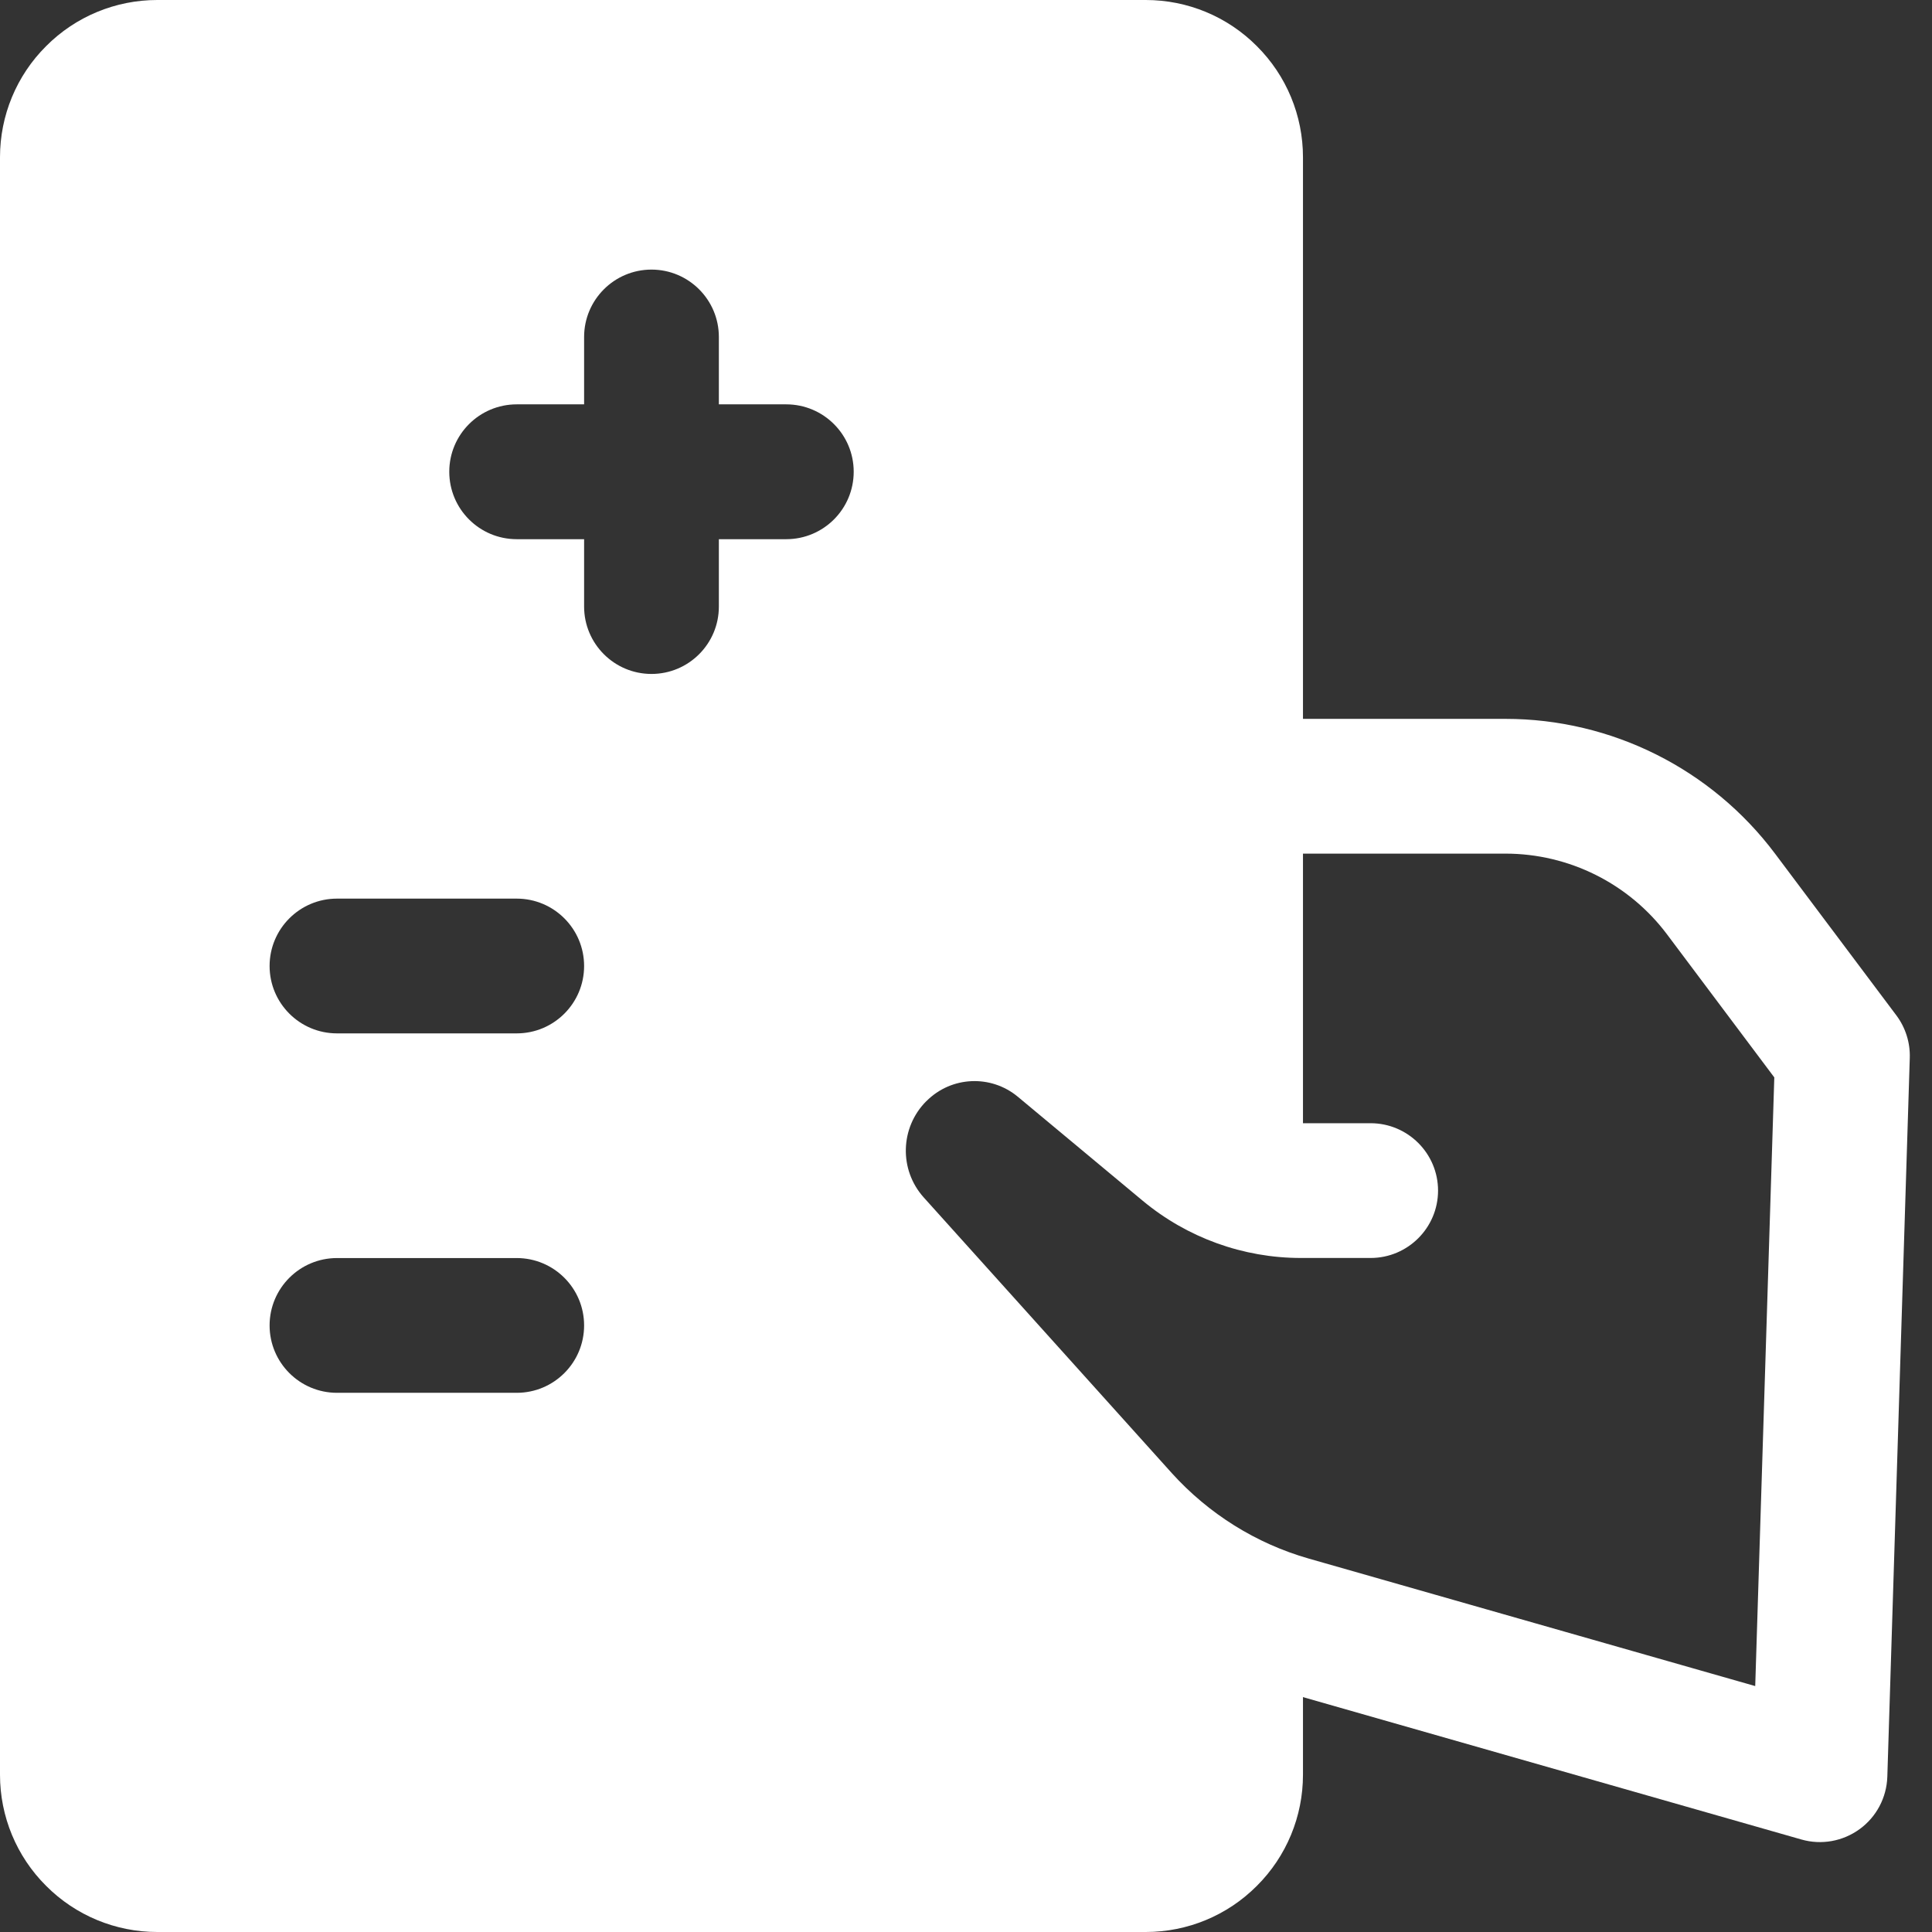 <svg width="24" height="24" viewBox="0 0 24 24" fill="none" xmlns="http://www.w3.org/2000/svg">
<rect x="0" y="0" width="24" height="24" fill="#333333" stroke="none"/>
<path fill-rule="evenodd" clip-rule="evenodd" d="M14.233 0H1.953C1.436 0 0.939 0.205 0.573 0.573C0.205 0.939 0 1.436 0 1.953V22.047C0 22.564 0.205 23.061 0.573 23.427C0.939 23.795 1.436 24 1.953 24H14.233C14.751 24 15.247 23.795 15.613 23.427C15.981 23.061 16.186 22.564 16.186 22.047C16.186 21.547 16.186 20.899 16.186 20.142C16.186 19.866 12.837 17.581 12.837 17.581L10.605 14.233L11.721 13.116H12.837C12.837 13.116 16.186 15.463 16.186 14.874C16.186 9.987 16.186 4.312 16.186 1.953C16.186 1.436 15.981 0.939 15.613 0.573C15.247 0.205 14.751 0 14.233 0ZM6.419 15.628H4.186C3.724 15.628 3.349 16.003 3.349 16.465C3.349 16.927 3.724 17.302 4.186 17.302H6.419C6.881 17.302 7.256 16.927 7.256 16.465C7.256 16.003 6.881 15.628 6.419 15.628ZM6.419 11.163H4.186C3.724 11.163 3.349 11.538 3.349 12C3.349 12.462 3.724 12.837 4.186 12.837H6.419C6.881 12.837 7.256 12.462 7.256 12C7.256 11.538 6.881 11.163 6.419 11.163ZM8.93 5.023V4.186C8.93 3.724 8.555 3.349 8.093 3.349C7.631 3.349 7.256 3.724 7.256 4.186V5.023H6.419C5.956 5.023 5.581 5.398 5.581 5.86C5.581 6.323 5.956 6.698 6.419 6.698H7.256V7.535C7.256 7.997 7.631 8.372 8.093 8.372C8.555 8.372 8.93 7.997 8.93 7.535V6.698H9.767C10.23 6.698 10.605 6.323 10.605 5.86C10.605 5.398 10.23 5.023 9.767 5.023H8.93Z" fill="white"/>
<path fill-rule="evenodd" clip-rule="evenodd" d="M15.352 10.604H18.701C19.491 10.604 20.236 10.976 20.71 11.609L22.041 13.384L21.804 20.945L16.257 19.361C15.603 19.174 15.014 18.805 14.557 18.3C13.706 17.353 12.398 15.9 11.475 14.875C11.166 14.531 11.181 14.007 11.506 13.68L11.51 13.677C11.818 13.368 12.311 13.346 12.646 13.626L14.195 14.916C14.747 15.375 15.442 15.627 16.16 15.627H17.026C17.488 15.627 17.864 15.252 17.864 14.79C17.864 14.328 17.488 13.953 17.026 13.953H16.16C15.834 13.953 15.518 13.838 15.267 13.629L13.719 12.339C12.718 11.505 11.246 11.572 10.325 12.493L10.323 12.496C9.367 13.452 9.326 14.99 10.23 15.995C11.154 17.02 12.462 18.474 13.314 19.419C13.979 20.16 14.841 20.698 15.797 20.971C18 21.601 22.378 22.851 22.378 22.851C22.626 22.922 22.892 22.874 23.101 22.722C23.31 22.57 23.436 22.331 23.445 22.072L23.724 13.141C23.73 12.952 23.671 12.765 23.557 12.613C23.557 12.613 22.748 11.536 22.05 10.604C21.259 9.55 20.018 8.93 18.701 8.93H15.352C14.89 8.93 14.515 9.305 14.515 9.767C14.515 10.229 14.89 10.604 15.352 10.604Z" fill="white"/>
</svg>
